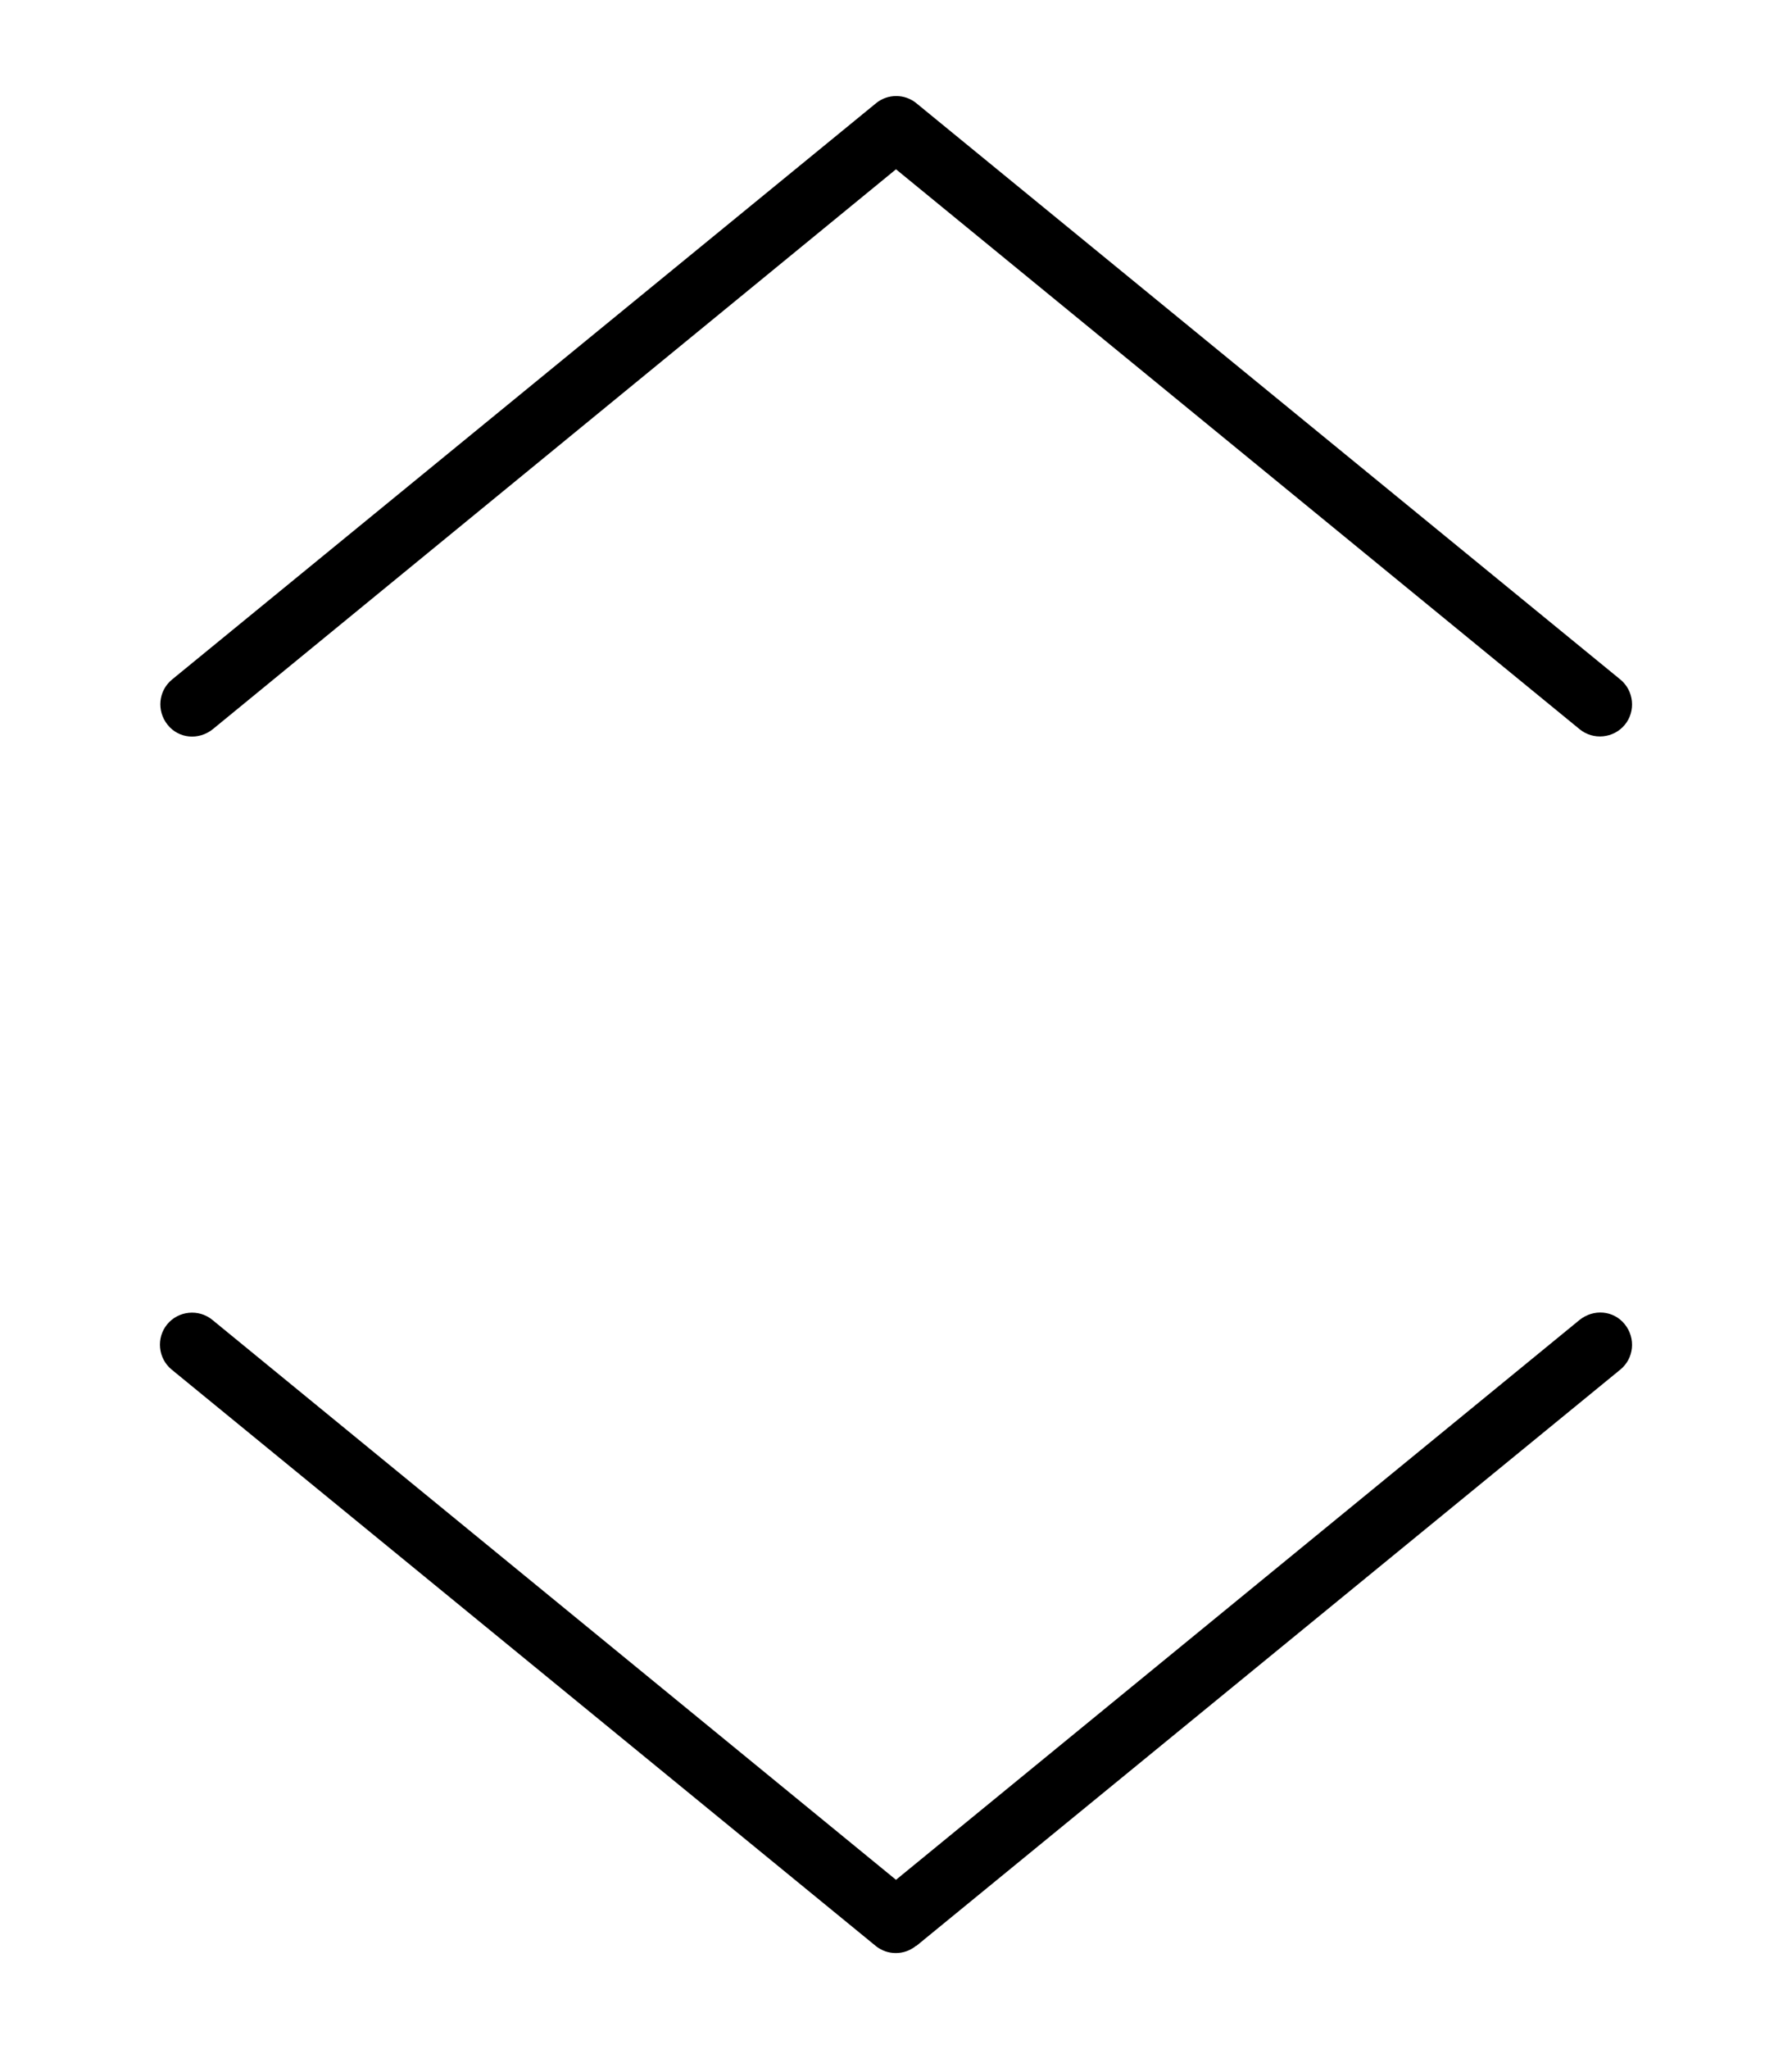 <svg xmlns="http://www.w3.org/2000/svg" viewBox="0 0 448 512"><!--! Font Awesome Pro 6.4.2 by @fontawesome - https://fontawesome.com License - https://fontawesome.com/license (Commercial License) Copyright 2023 Fonticons, Inc. --><path d="M229.1 486.2l176-144c3.4-2.8 3.9-7.8 1.1-11.3s-7.8-3.9-11.3-1.1L224 469.7 53.1 329.8c-3.4-2.8-8.5-2.3-11.3 1.1s-2.3 8.5 1.1 11.3l176 144c2.9 2.4 7.2 2.4 10.1 0zm176-316.4l-176-144c-2.9-2.4-7.2-2.4-10.1 0l-176 144c-3.4 2.8-3.9 7.8-1.1 11.3s7.8 3.9 11.3 1.1L224 42.3 394.9 182.2c3.4 2.8 8.5 2.3 11.3-1.1s2.3-8.5-1.1-11.3z"/></svg>